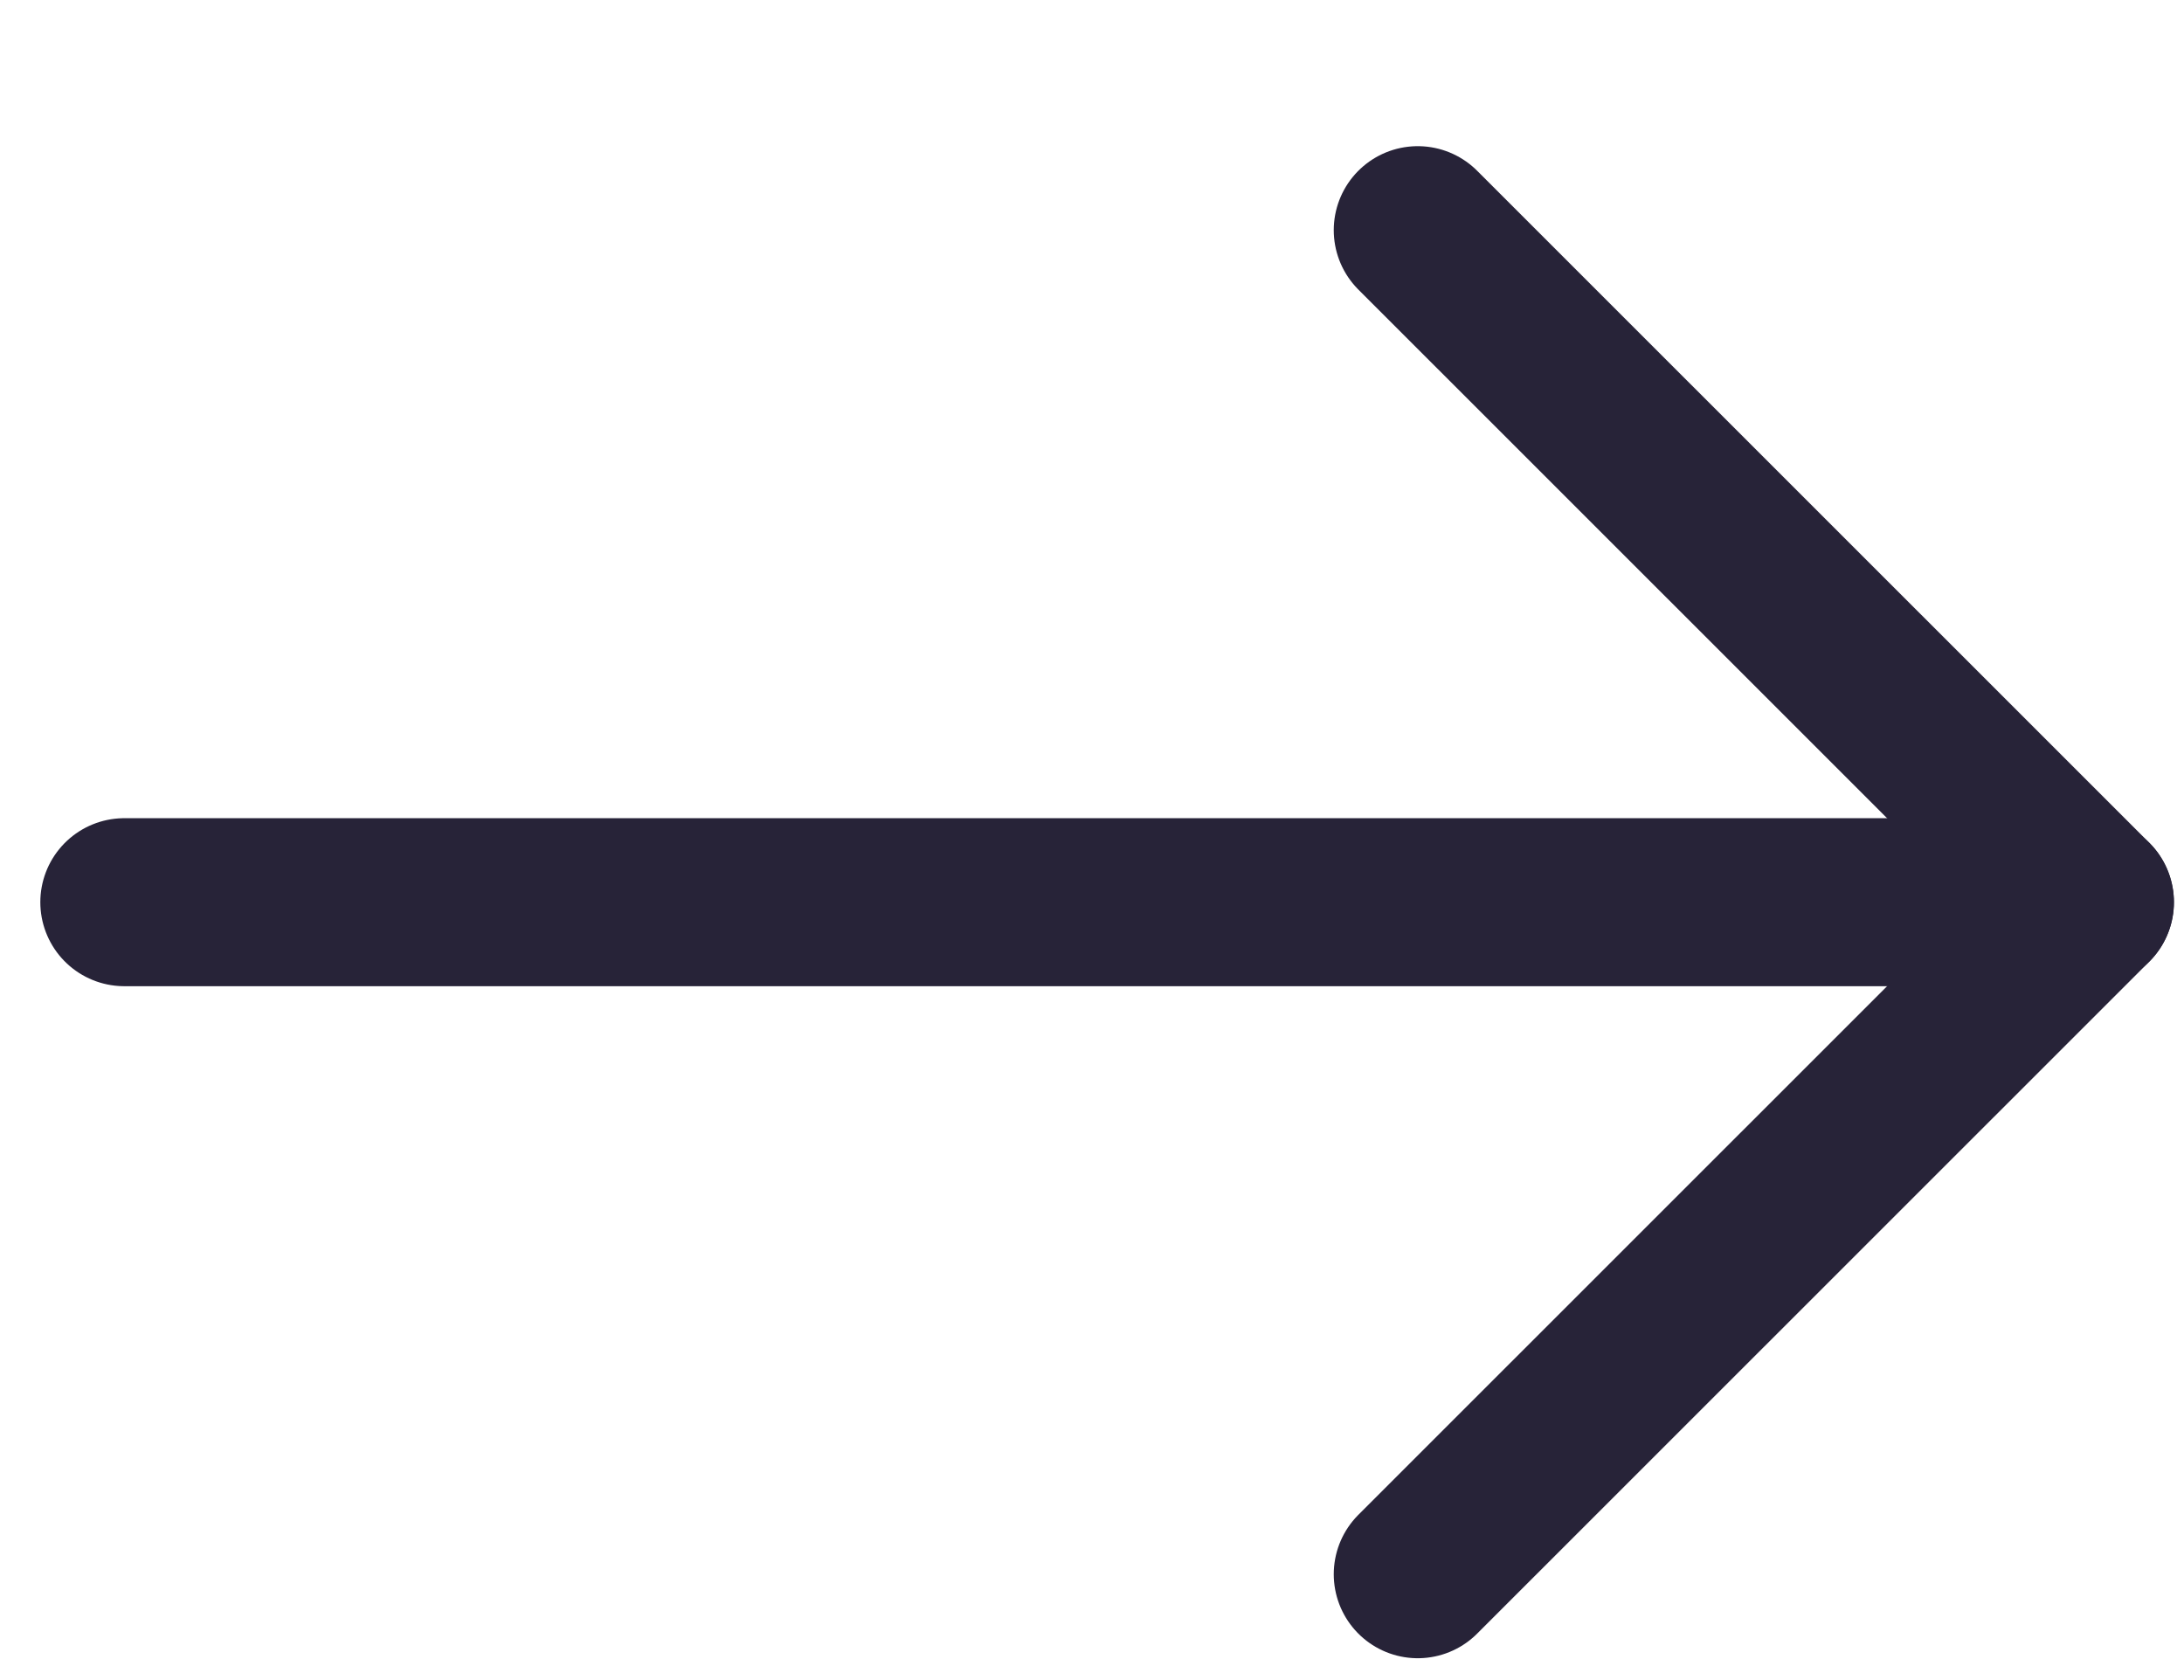 <svg width="13" height="10" viewBox="0 0 13 10" fill="none" xmlns="http://www.w3.org/2000/svg">
<path d="M0.74 5.37H12.44" stroke="#272338" stroke-miterlimit="10" stroke-linecap="round"/>
<path d="M8.439 9.37L12.44 5.37L8.439 1.37" stroke="#272338" stroke-linecap="round" stroke-linejoin="round"/>
</svg>
